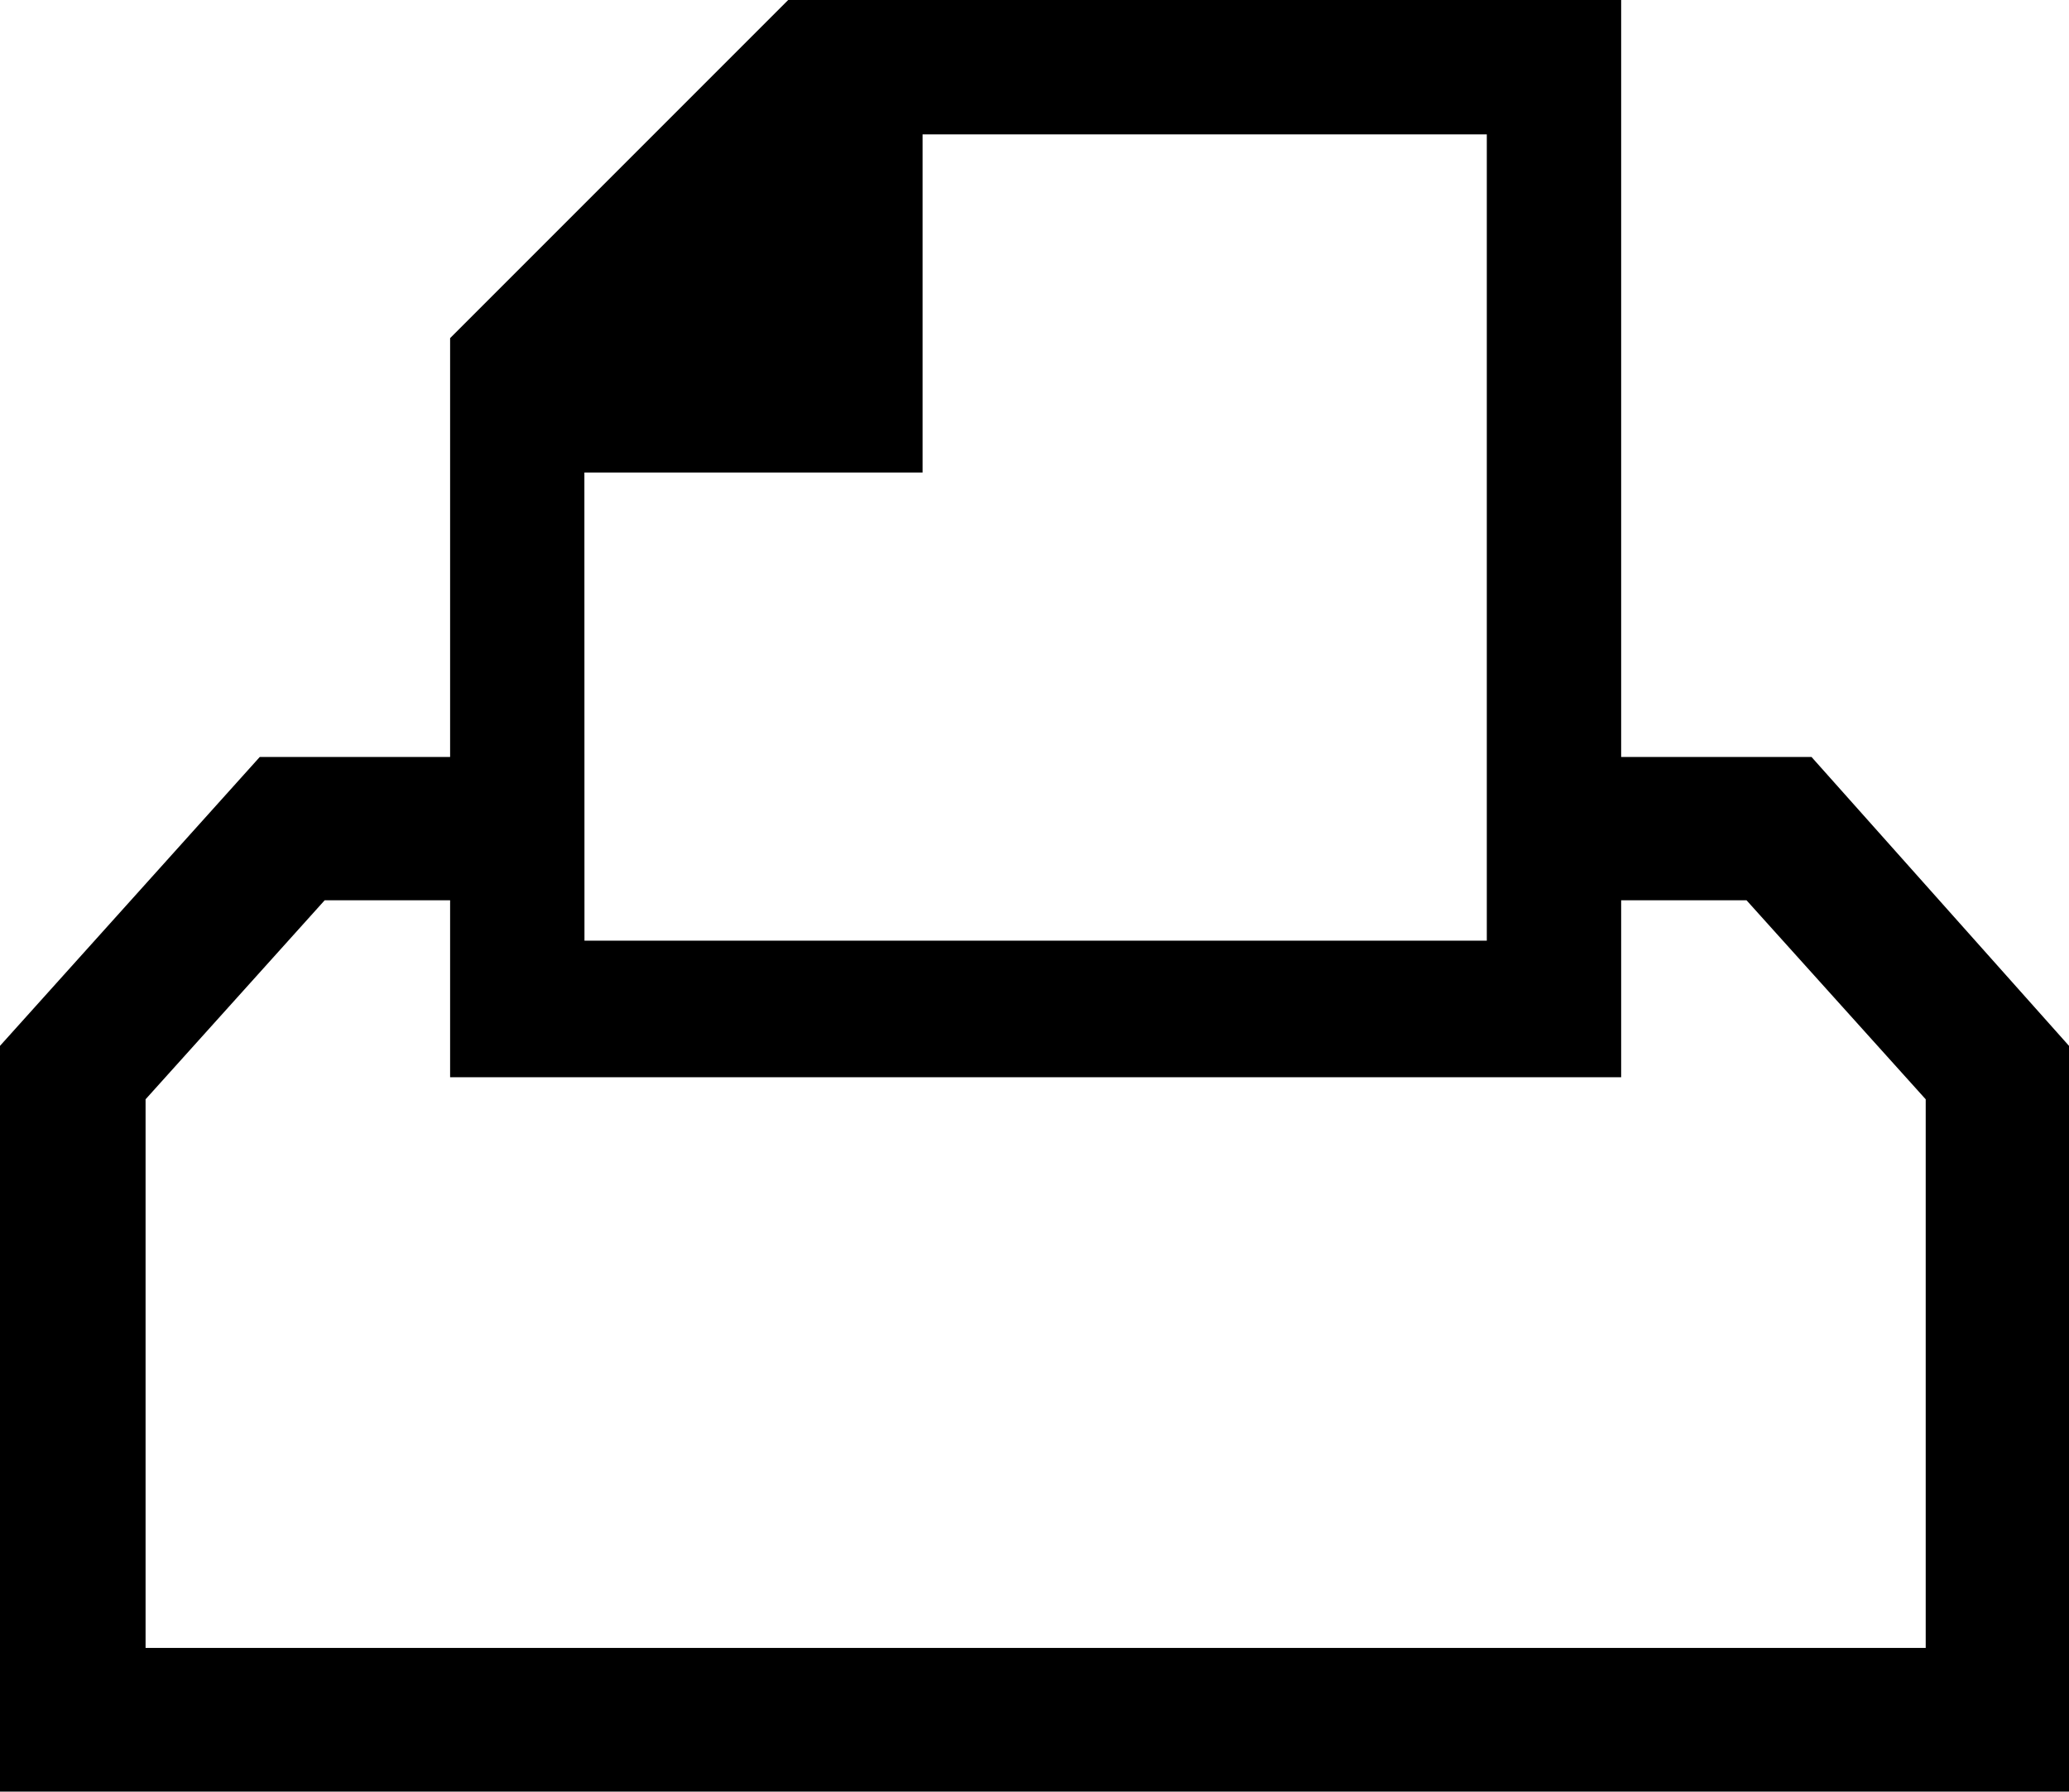 <svg xmlns="http://www.w3.org/2000/svg" width="24.546" height="21.252" viewBox="0 0 24.546 21.252">
  <path id="Icon_zocial-print" data-name="Icon zocial-print" d="M.18,25.212V16.366l3.082-3.427H5.52v1.7H4.032L1.907,17v6.508H23.026V17L20.9,14.639H19.413v-1.7h2.258l3.055,3.427v8.846H.18Zm5.34-8.474V7.971L9.531,3.96h9.882V16.738H5.52Zm1.594-1.62H17.819V5.554H11.125V9.565H7.113Z" transform="translate(-0.18 -3.96)"/>
</svg>
